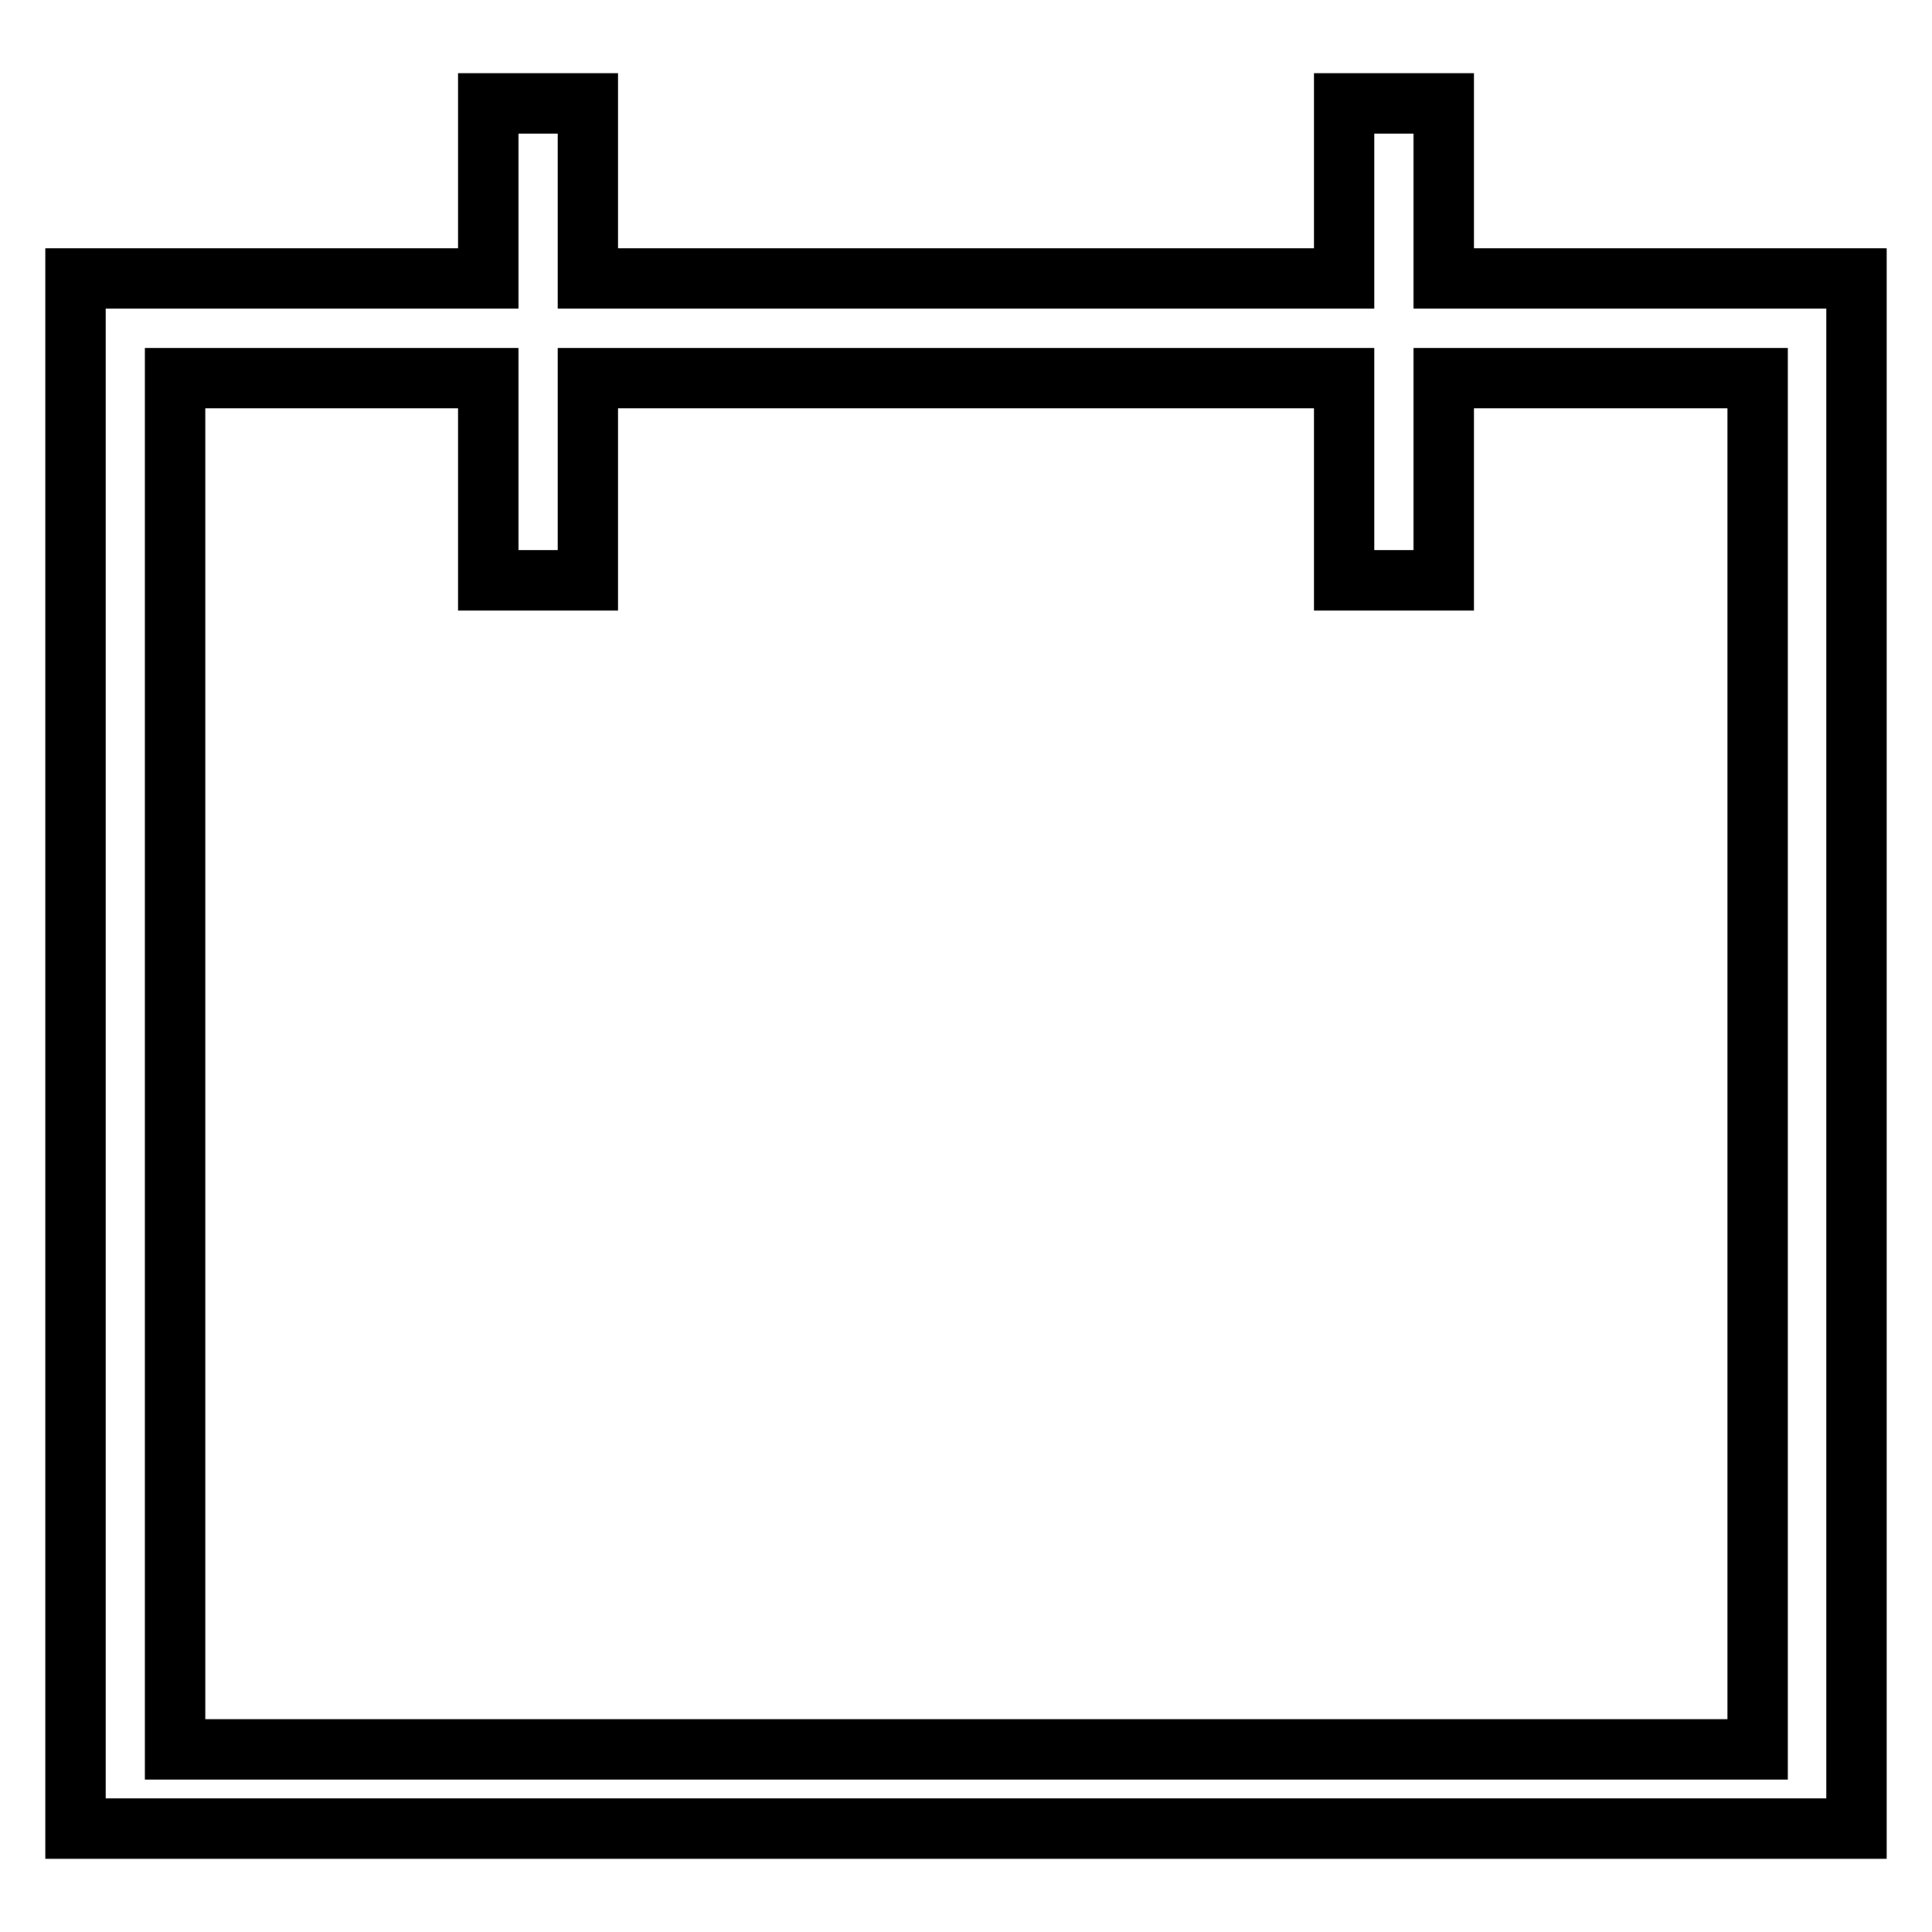 <?xml version="1.0" encoding="utf-8"?>
<!-- Svg Vector Icons : http://www.onlinewebfonts.com/icon -->
<!DOCTYPE svg PUBLIC "-//W3C//DTD SVG 1.1//EN" "http://www.w3.org/Graphics/SVG/1.1/DTD/svg11.dtd">
<svg version="1.1" xmlns="http://www.w3.org/2000/svg" xmlns:xlink="http://www.w3.org/1999/xlink" x="0px" y="0px" viewBox="0 0 256 256" enable-background="new 0 0 256 256" xml:space="preserve">
<g> <path stroke-width="8" fill-opacity="0" stroke="#000000"  d="M191.3,36.9V13.7h-13.2v23.2H77.9V13.7H64.7v23.2H10v205.4h236V36.9H191.3z M232.8,231.8H23.2V50.1h41.5 v26.8h13.2V50.1h100.2v26.8h13.2V50.1h41.6V231.8z"/></g>
</svg>